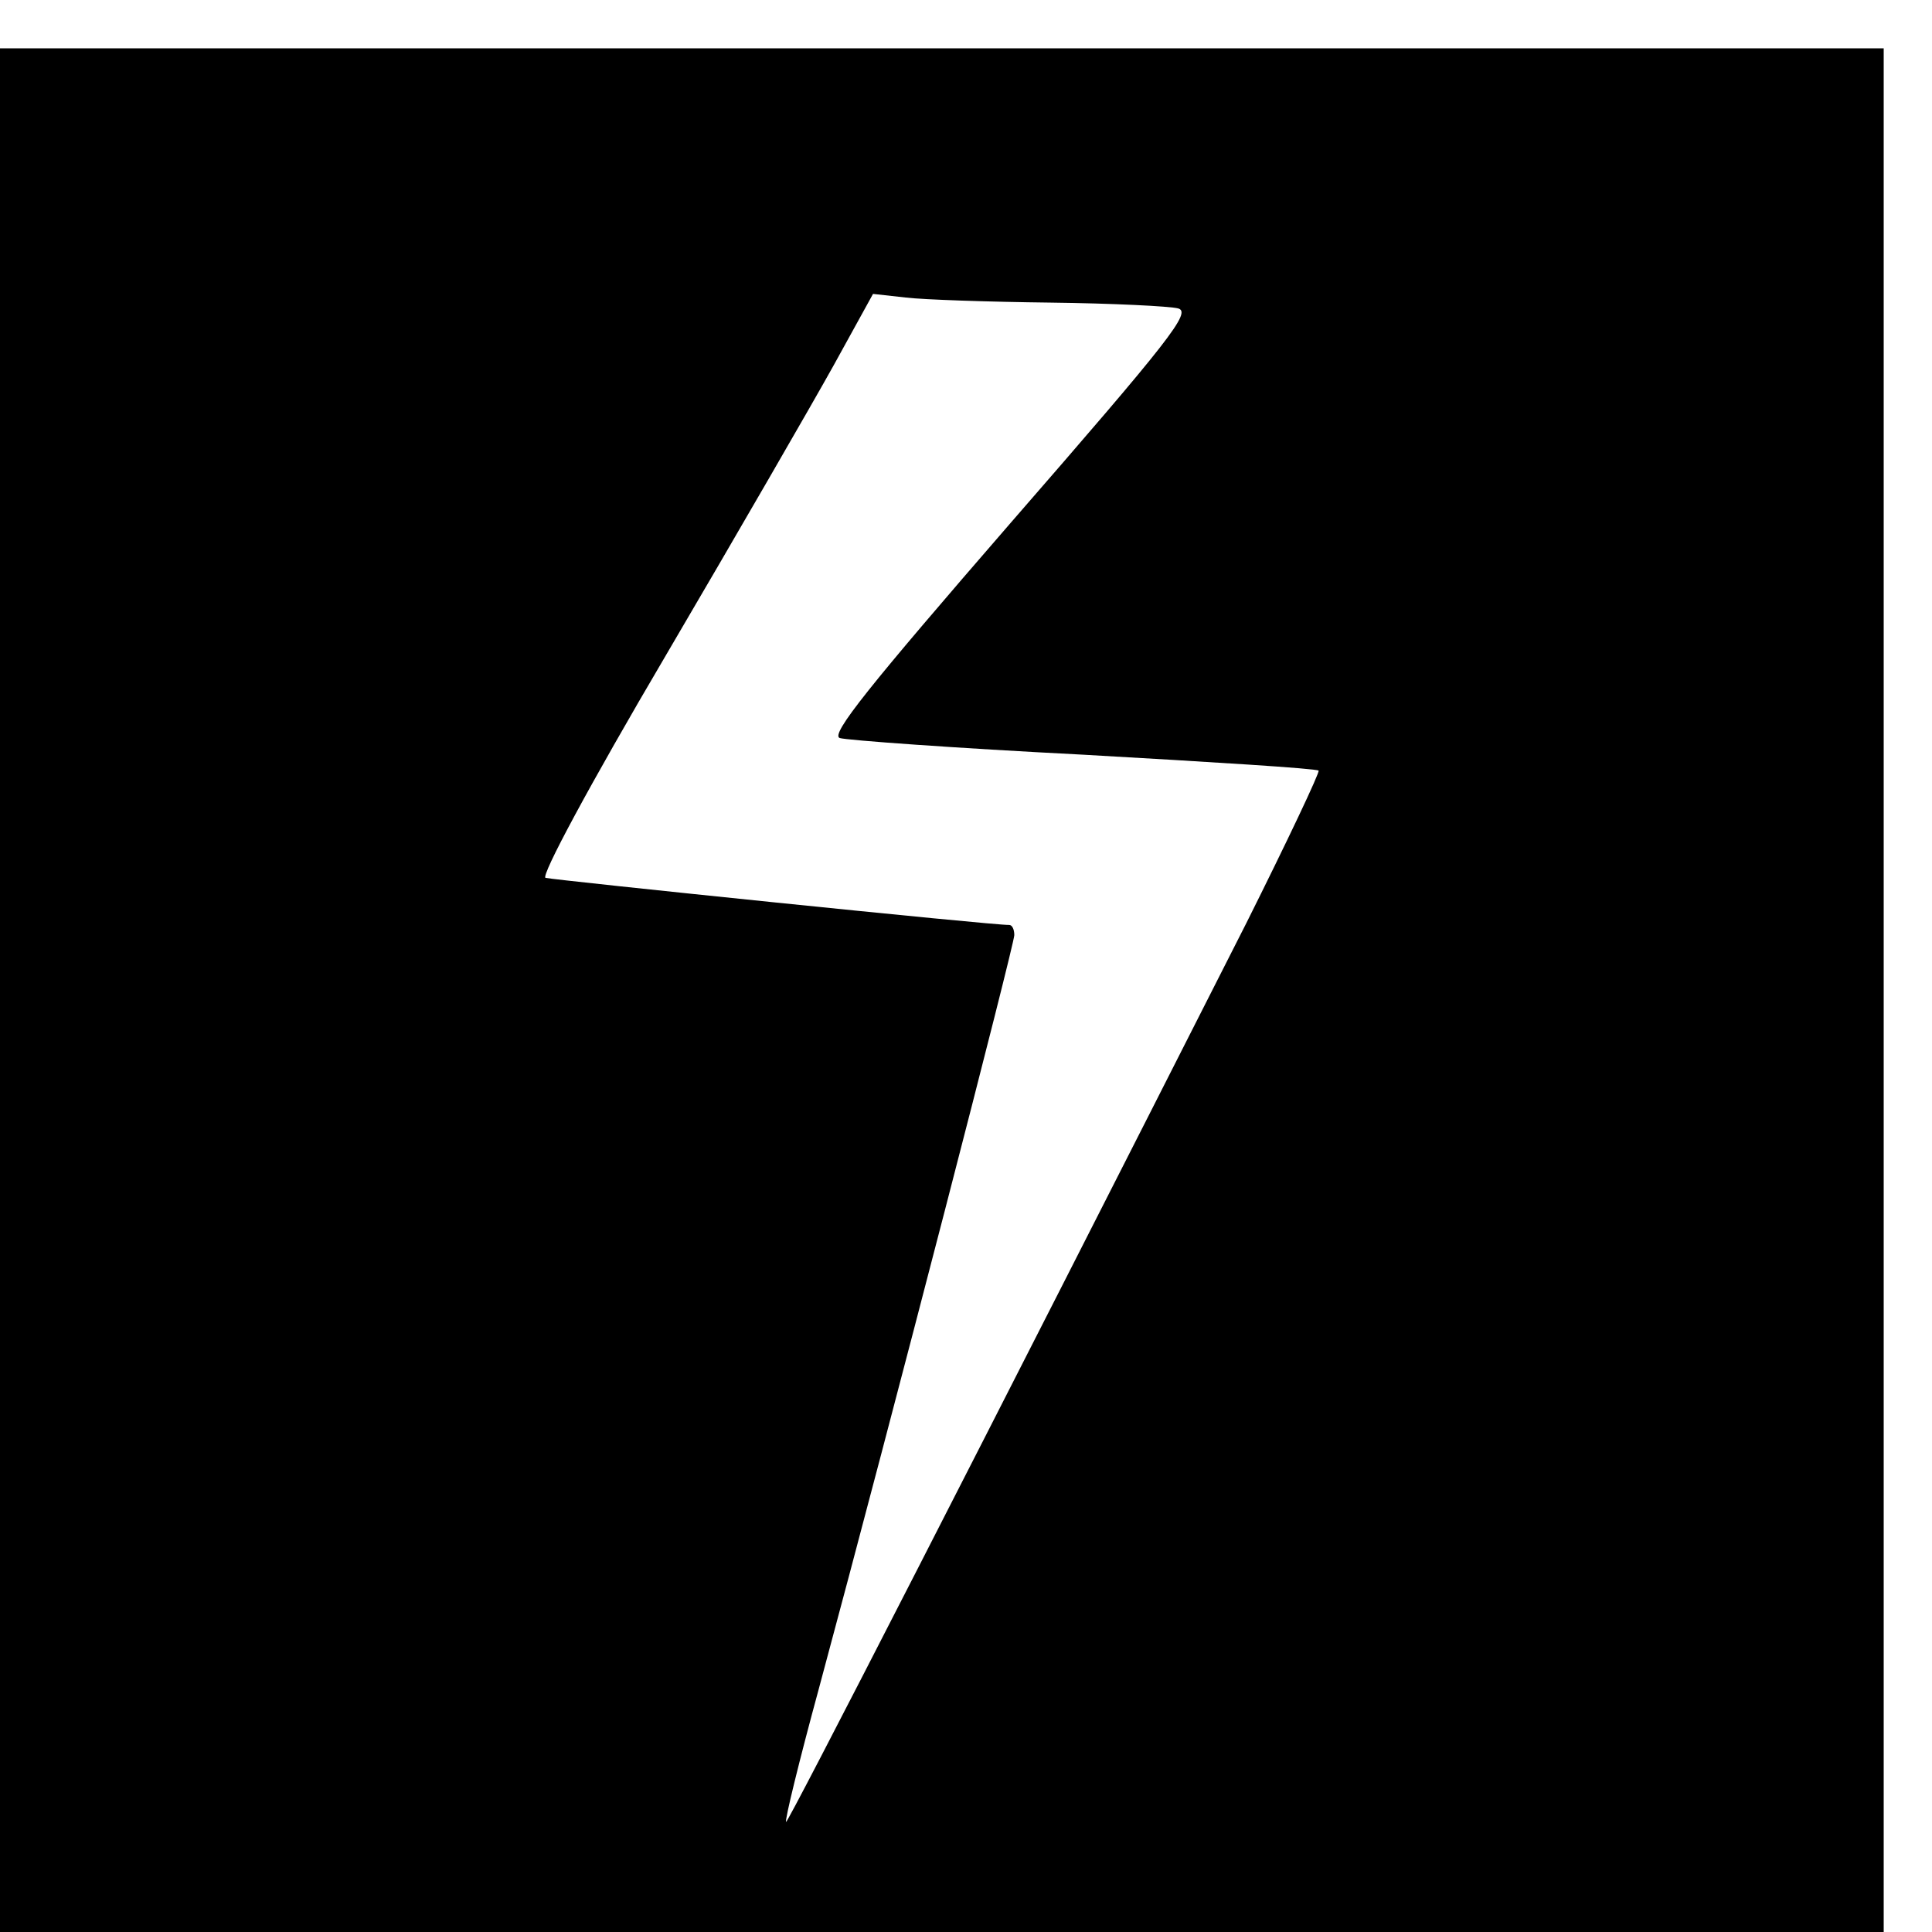 <?xml version="1.0" standalone="no"?>
<!DOCTYPE svg PUBLIC "-//W3C//DTD SVG 20010904//EN"
 "http://www.w3.org/TR/2001/REC-SVG-20010904/DTD/svg10.dtd">
<svg version="1.0" xmlns="http://www.w3.org/2000/svg"
 width="16pt" height="16pt" viewBox="0 0 16 16"
 preserveAspectRatio="xMidYMid meet">
<g transform="translate(0,16) scale(0.006,-0.006)"
fill="#000000" stroke="none">
<path d="M0 1300 l0 -1300 1300 0 1300 0 0 1300 0 1300 -1300 0 -1300 0 0
-1300z m1450 949 c85 -1 165 -5 176 -8 19 -5 -10 -42 -231 -296 -196 -226
-249 -292 -236 -297 9 -3 160 -14 336 -23 176 -10 322 -19 325 -22 2 -2 -43
-97 -100 -211 -363 -716 -633 -1243 -635 -1240 -2 2 18 84 45 183 104 386 270
1028 270 1041 0 8 -3 14 -7 14 -18 -1 -629 62 -640 65 -7 2 60 127 166 307 98
167 202 347 232 401 l54 98 45 -5 c25 -3 115 -6 200 -7z"/>
</g>
</svg>
